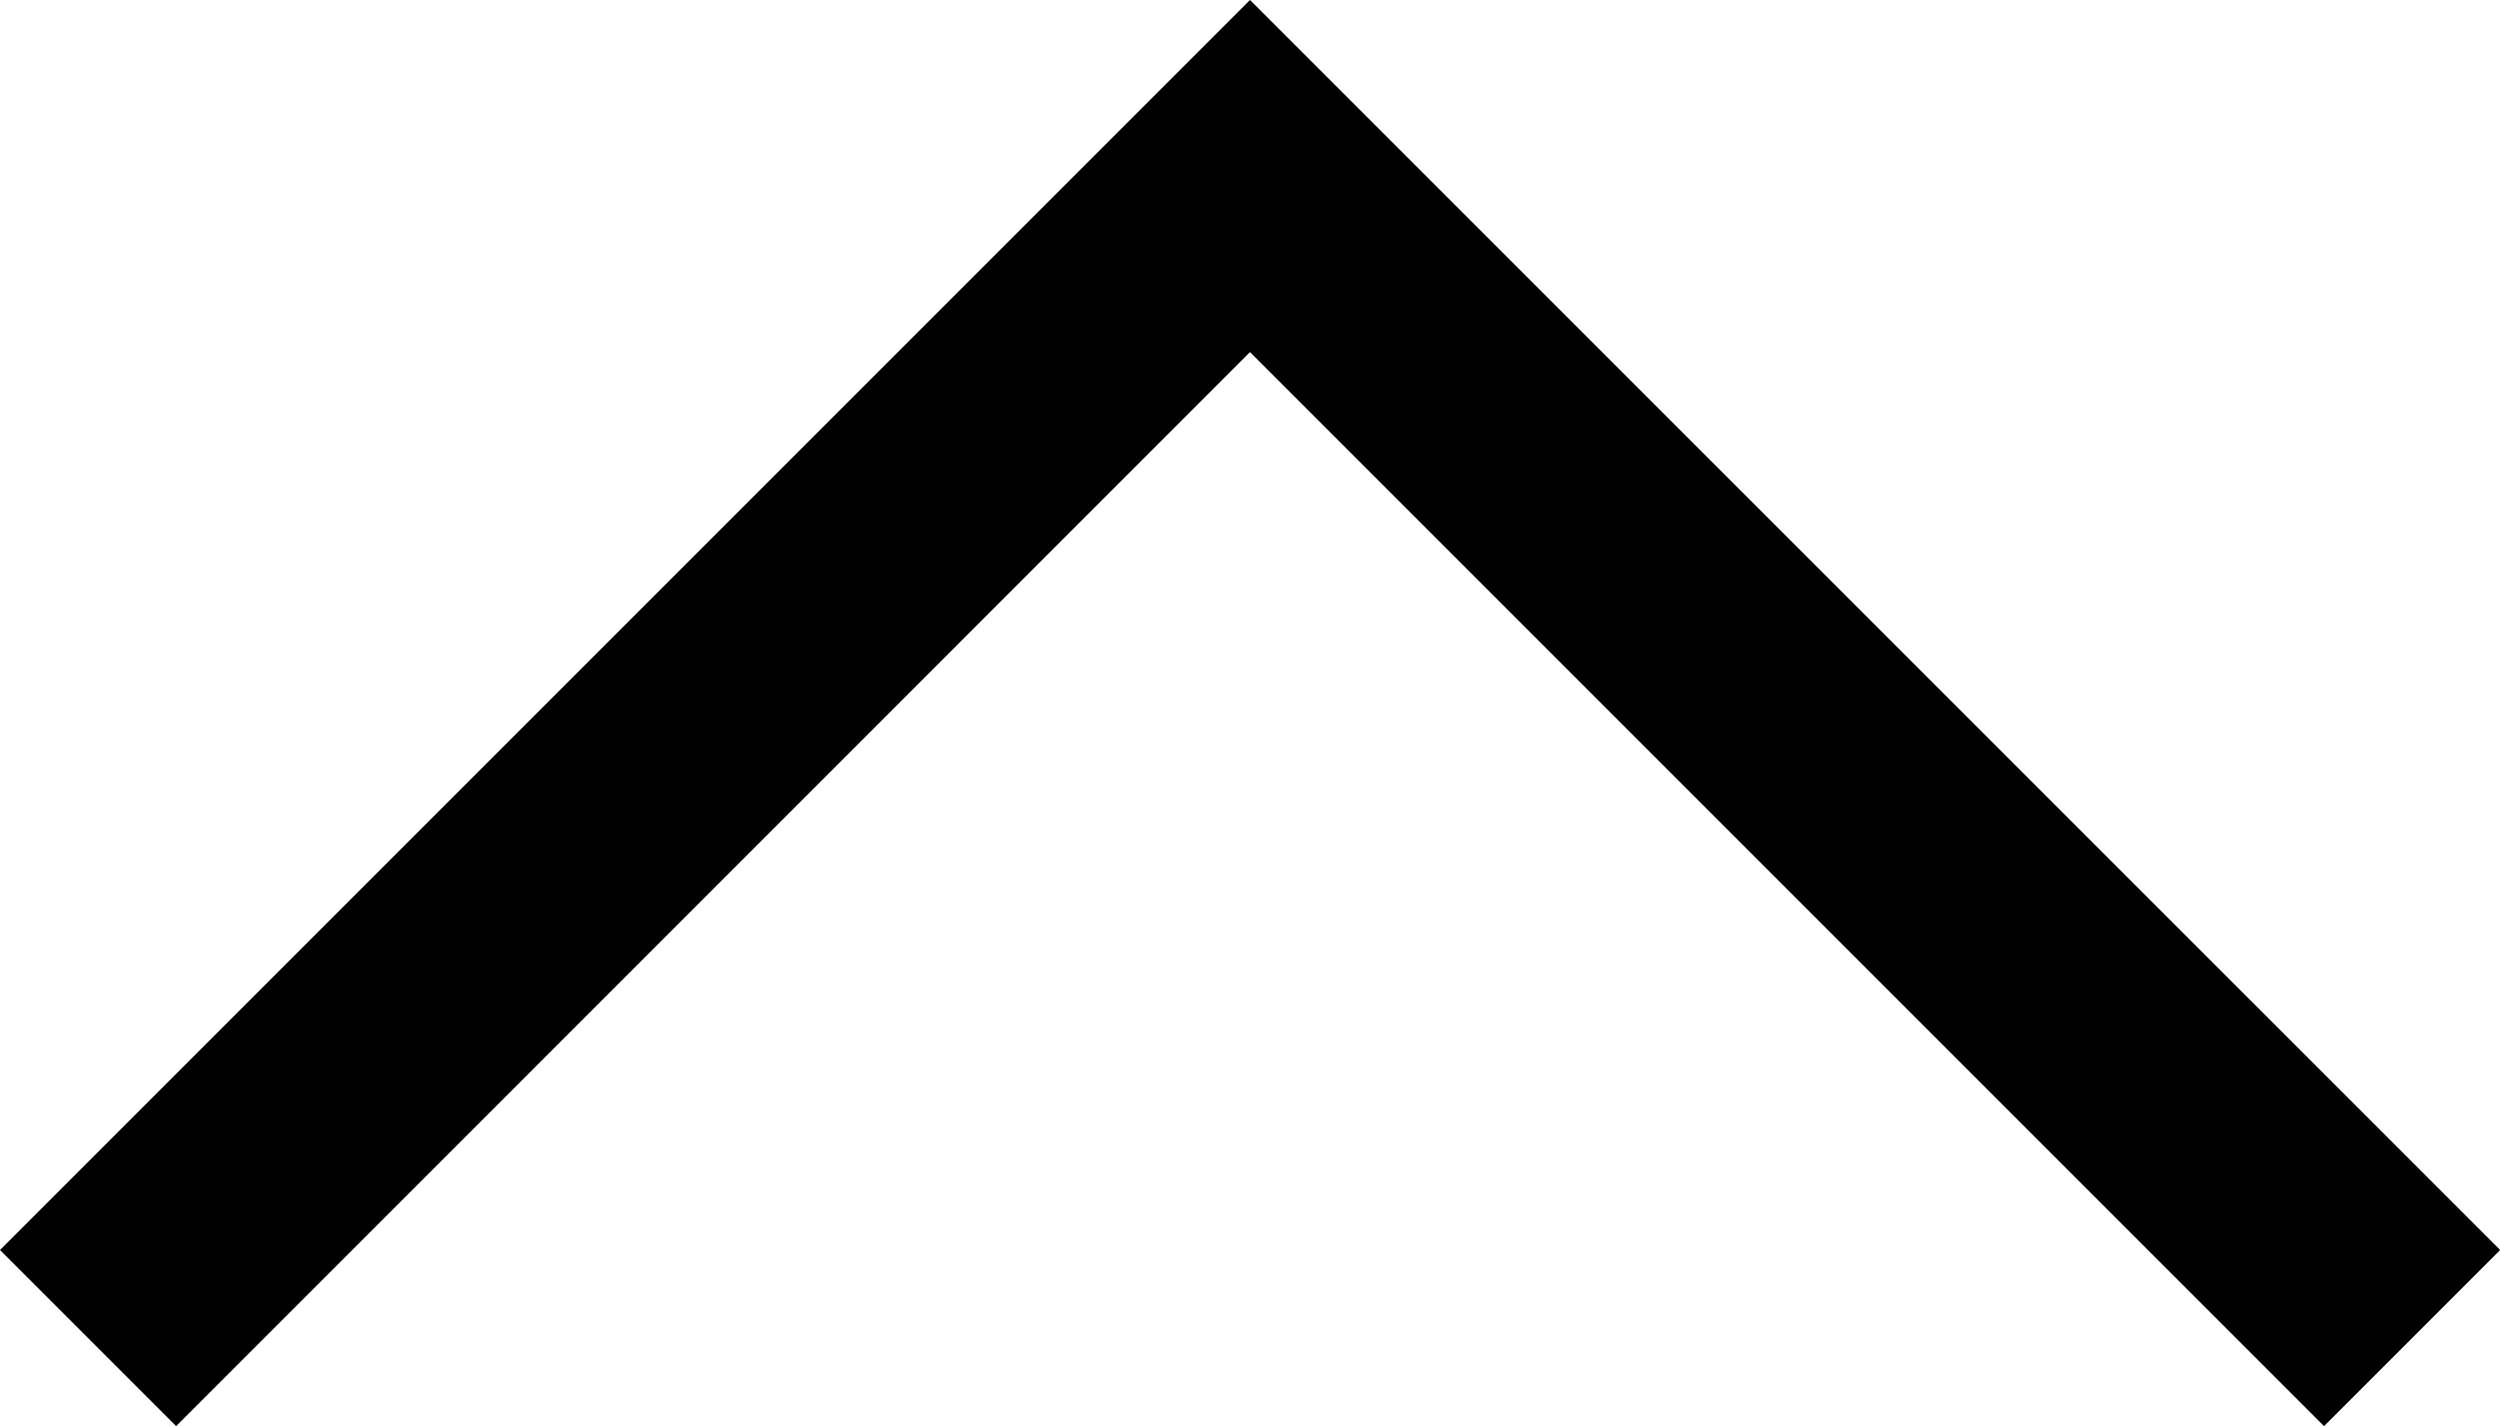 <svg xmlns="http://www.w3.org/2000/svg" id="f7bea3ab-3f5a-4807-a9ae-49a192ba93c1" data-name="Layer 1" width="15.06" height="8.591" viewBox="0 0 15.06 8.591"><polygon points="7.53 0 0 7.53 1.061 8.591 7.53 2.121 14 8.591 15.061 7.53 7.53 0"></polygon></svg>
